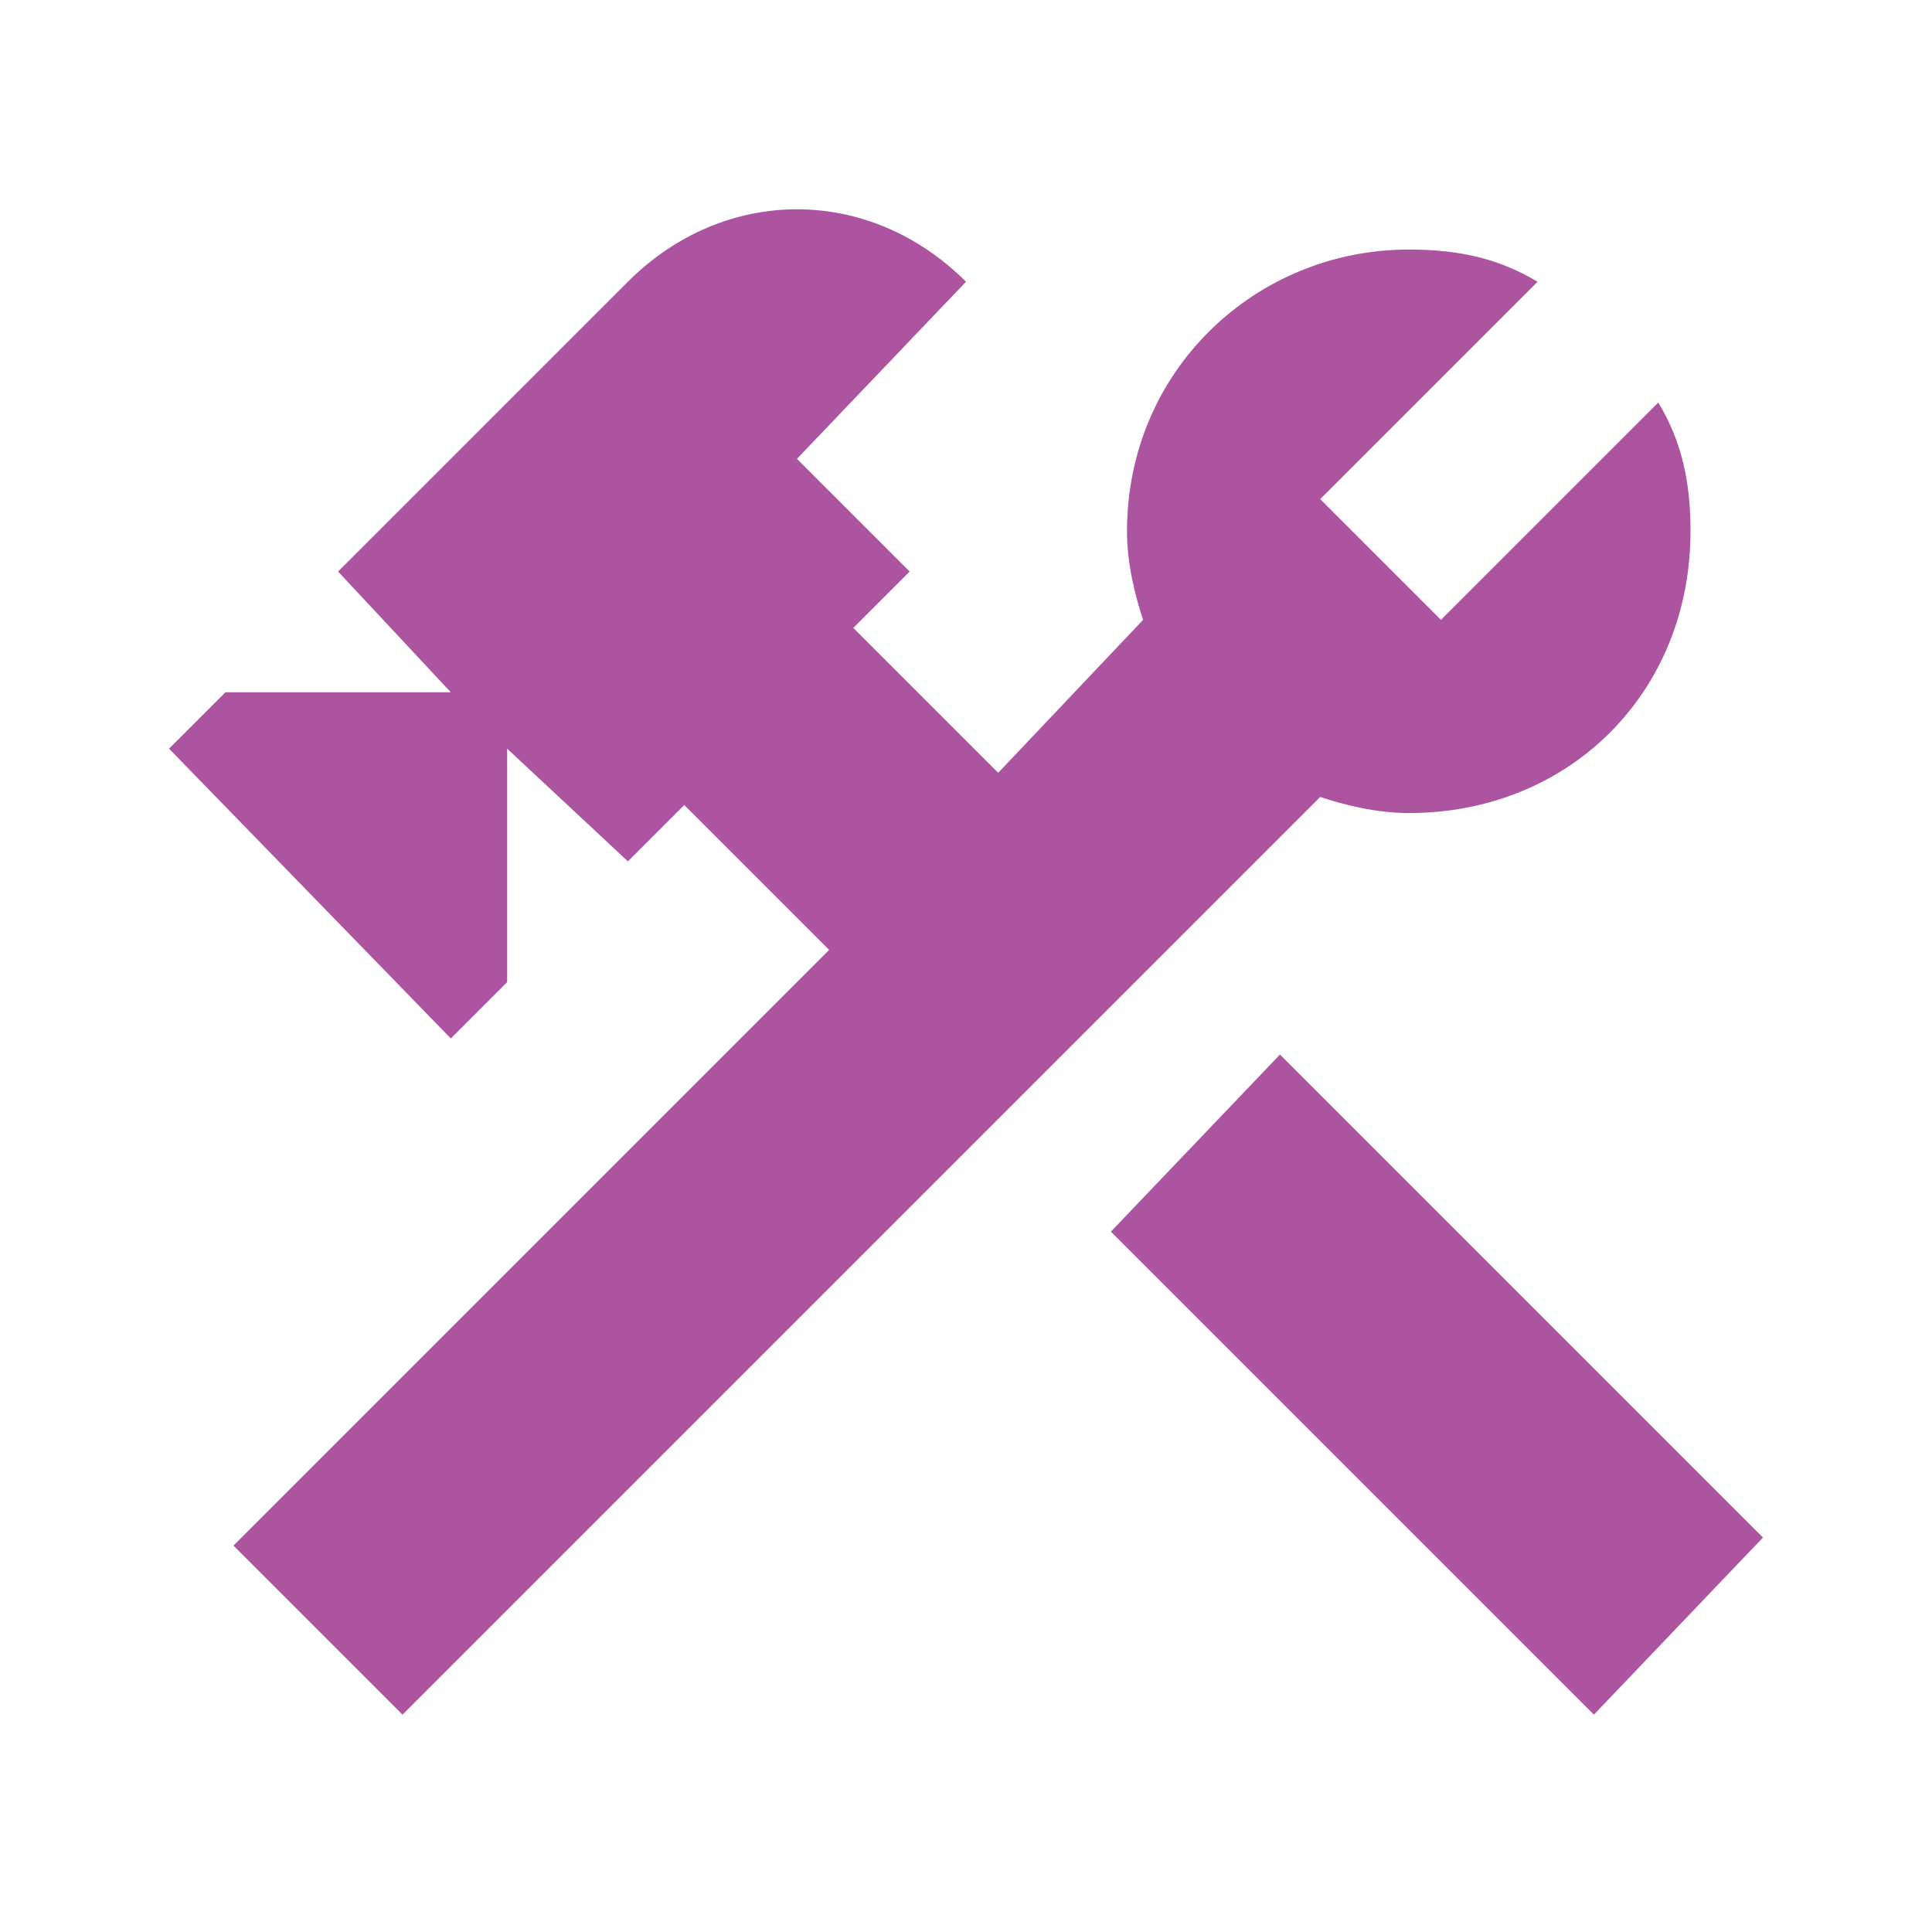 <?xml version="1.0" encoding="utf-8"?>
<!-- Generator: Adobe Illustrator 26.1.0, SVG Export Plug-In . SVG Version: 6.00 Build 0)  -->
<svg version="1.1" id="Layer_1" xmlns="http://www.w3.org/2000/svg" xmlns:xlink="http://www.w3.org/1999/xlink" x="0px" y="0px"
	 viewBox="0 0 24 24" style="enable-background:new 0 0 24 24;" xml:space="preserve">
<style type="text/css">
	.st0{fill:#AD54A0;}
</style>
<path class="st0" d="M13.8,15.3l6,6l2.1-2.2l-6-6L13.8,15.3 M17.5,10.1c-0.4,0-0.8-0.1-1.1-0.2L5,21.3l-2.1-2.1l7.4-7.4L8.5,10
	l-0.7,0.7L6.3,9.3v2.9l-0.7,0.7L2.1,9.3l0.7-0.7h2.8L4.2,7.1l3.6-3.6c1.2-1.2,3-1.2,4.2,0L9.9,5.7l1.4,1.4l-0.7,0.7l1.8,1.8l1.8-1.9
	C14.1,7.4,14,7,14,6.6c0-2,1.6-3.5,3.5-3.5c0.6,0,1.1,0.1,1.6,0.4l-2.7,2.7l1.5,1.5L20.6,5C20.9,5.5,21,6,21,6.6
	C21,8.6,19.5,10.1,17.5,10.1z"/>
</svg>
